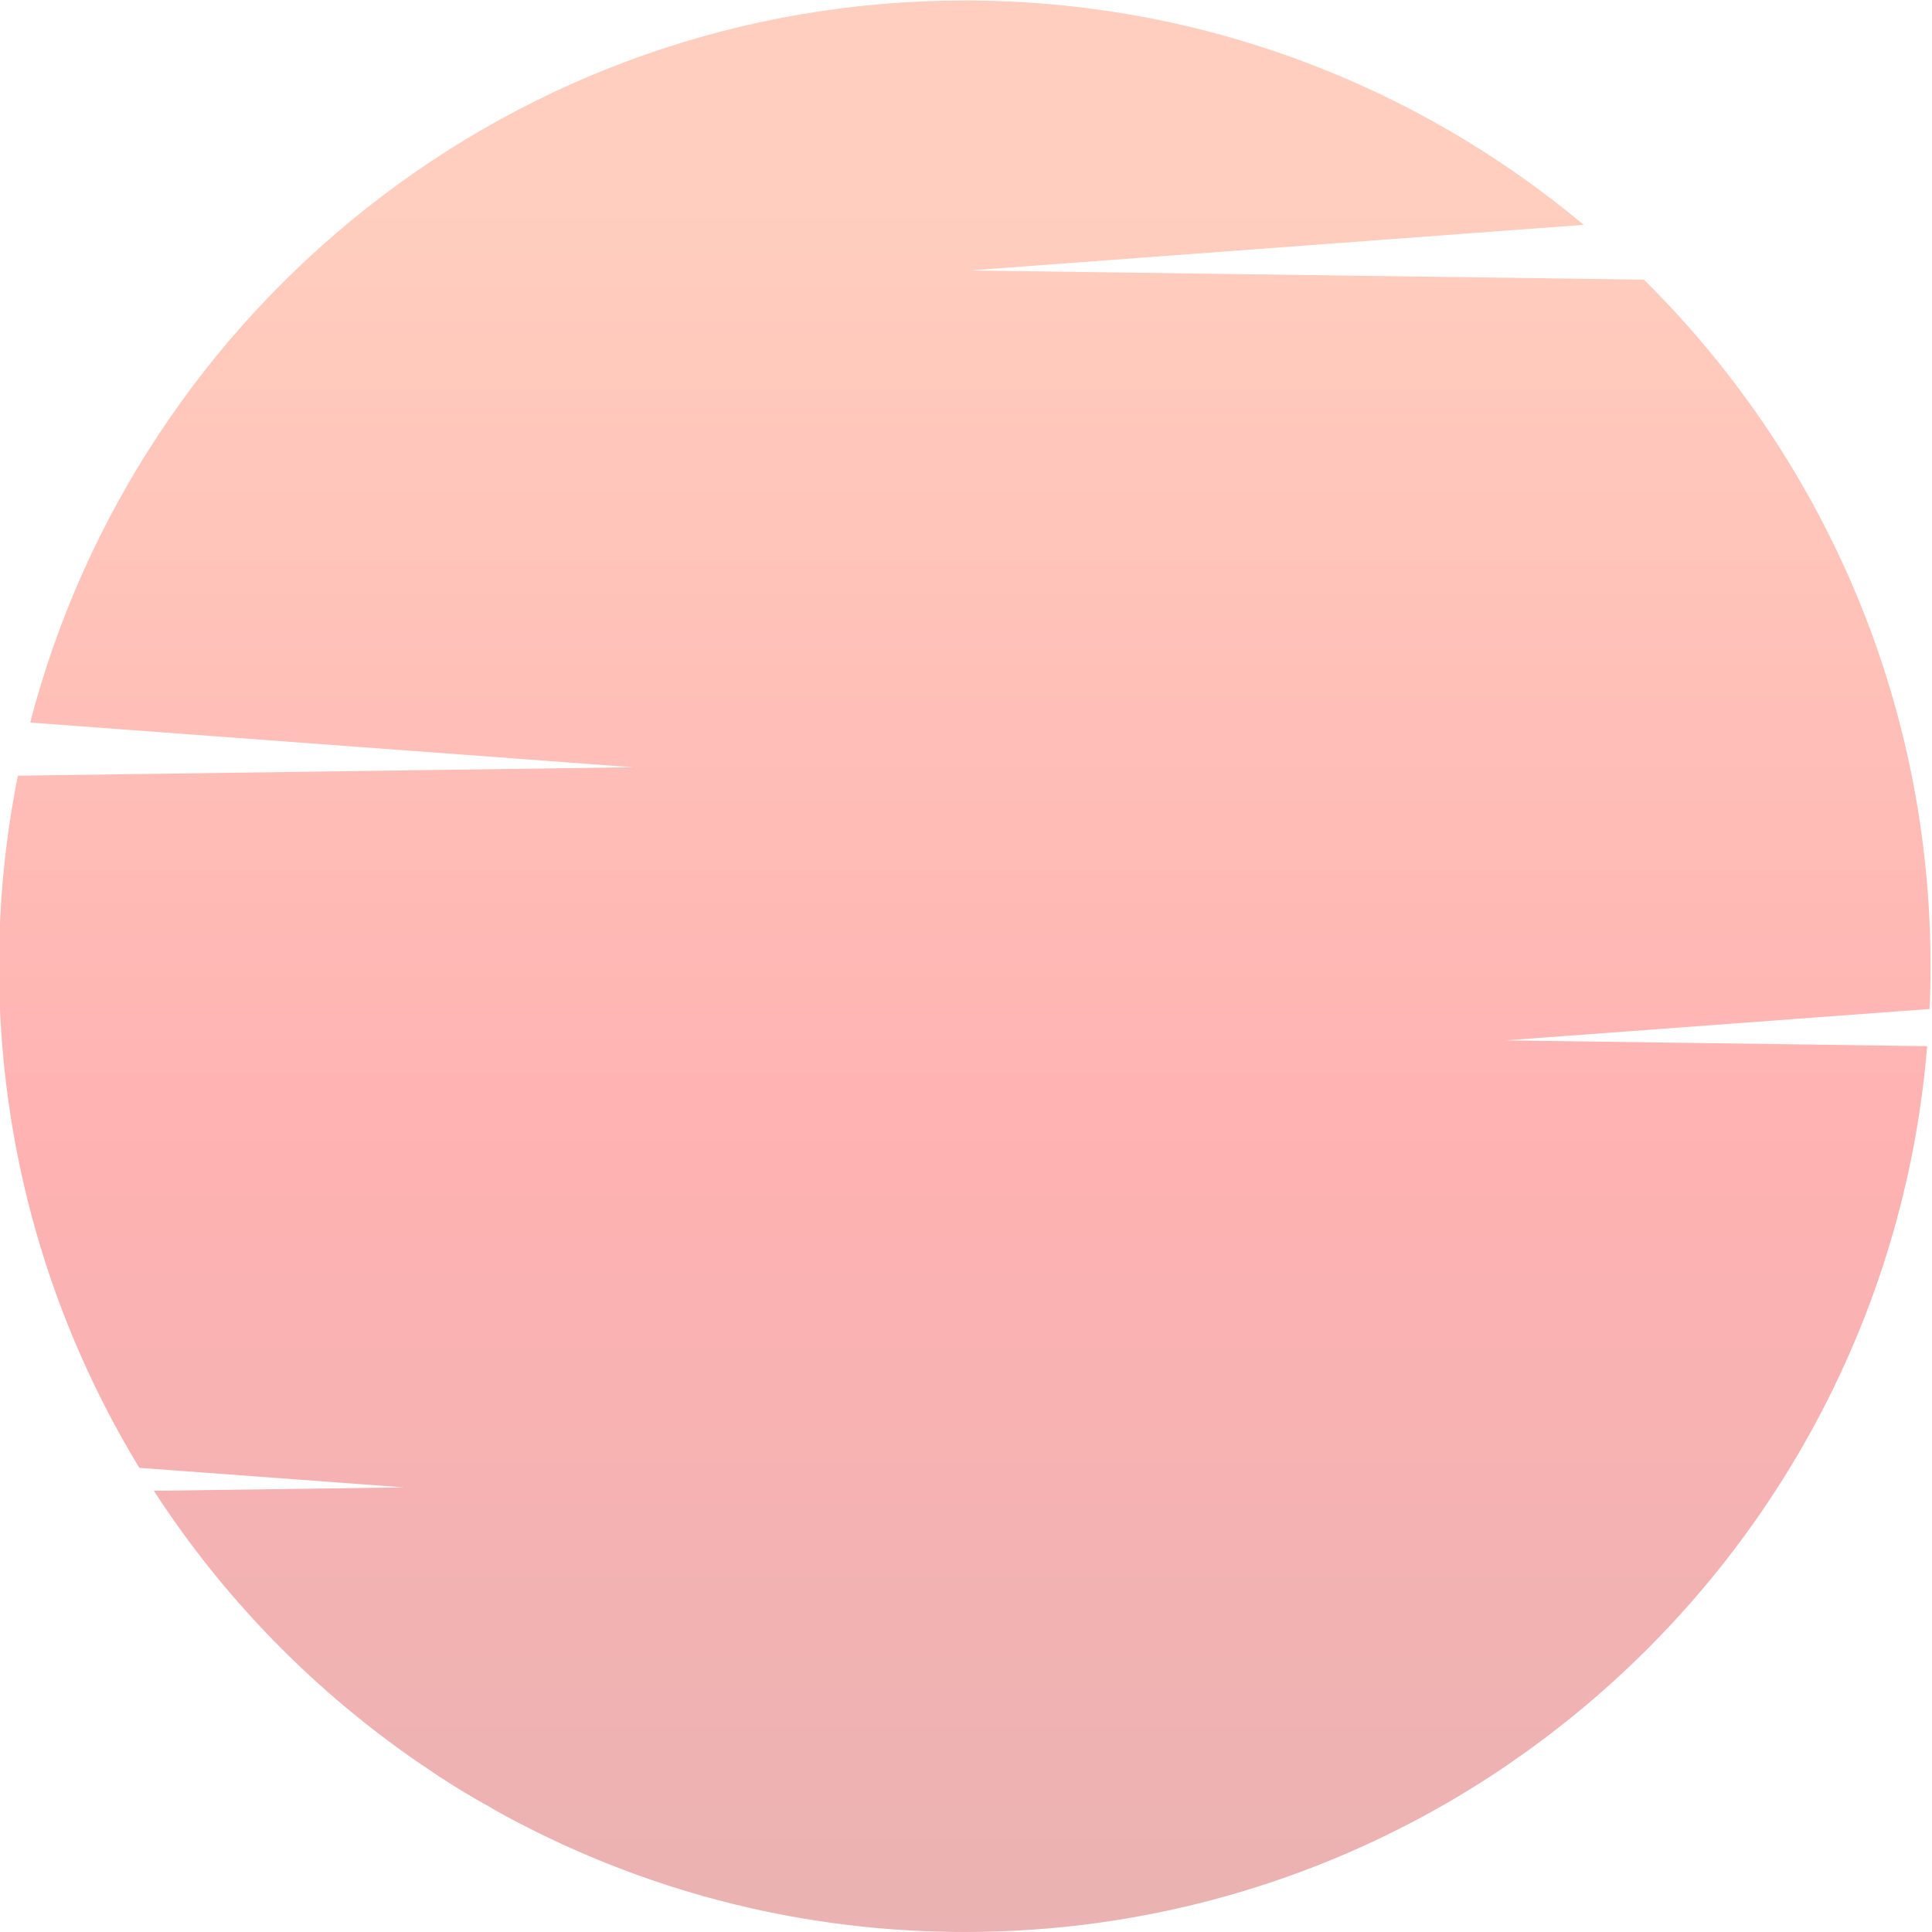 <?xml version="1.0" encoding="utf-8"?>
<!-- Generator: Adobe Illustrator 26.4.1, SVG Export Plug-In . SVG Version: 6.00 Build 0)  -->
<svg version="1.1" id="Layer_1" xmlns="http://www.w3.org/2000/svg" xmlns:xlink="http://www.w3.org/1999/xlink" x="0px" y="0px"
	 viewBox="0 0 800 800" style="enable-background:new 0 0 800 800;" xml:space="preserve">
<style type="text/css">
	.st0{opacity:0.3;fill-rule:evenodd;clip-rule:evenodd;fill:url(#SVGID_1_);}
</style>
<linearGradient id="SVGID_1_" gradientUnits="userSpaceOnUse" x1="399.528" y1="800" x2="399.528" y2="0.189">
	<stop  offset="0" style="stop-color:#BB0000"/>
	<stop  offset="0.4" style="stop-color:#FF0000"/>
	<stop  offset="0.9" style="stop-color:#FF5E29"/>
</linearGradient>
<path class="st0" d="M799.4,400.1c0-111.2-45.4-211.8-118.7-284.3L401.4,112l254.4-18.9C586.4,35.1,497,0.2,399.5,0.2
	c-186,0-342.3,127-387,299L262,317.7L7.4,321.2c-5.1,25.5-7.8,51.9-7.8,78.9c0,76.1,21.3,147.2,58.1,207.7l109.6,8.1l-103.6,1.4
	c28.9,44.6,66.5,83.1,110.4,113.1h0c1.5,1,3,2,4.5,3c0.3,0.2,0.6,0.4,0.8,0.6c0.7,0.5,1.4,0.9,2.1,1.4c1.6,1,3.1,2,4.7,3
	c1.1,0.7,2.1,1.3,3.2,2c1.6,1,3.2,2,4.8,2.9c0.7,0.4,1.4,0.9,2.2,1.3c0.2,0.1,0.5,0.3,0.7,0.4c1.7,1,3.5,2,5.3,3
	c0.4,0.3,0.9,0.5,1.3,0.8c1.7,1,3.5,1.9,5.2,2.9c0.4,0.2,0.8,0.5,1.3,0.7c1.8,1,3.7,2,5.5,2.9c0.1,0.1,0.3,0.1,0.4,0.2
	C271.2,784,333.5,800,399.5,800c75,0,145.1-20.7,205.1-56.6c0,0,0.1,0,0.1-0.1c1.7-1,3.4-2.1,5.1-3.1c0.3-0.2,0.5-0.3,0.8-0.5
	c1.6-1,3.1-1.9,4.6-2.9c0.4-0.3,0.8-0.5,1.2-0.8c1.4-0.9,2.9-1.9,4.3-2.8c0.5-0.3,1-0.7,1.5-1c0.9-0.6,1.8-1.2,2.6-1.8h0
	c96.8-66.2,163-173.7,173.2-297.2l-174.5-2.4l175.5-13C799.3,411.9,799.4,406,799.4,400.1z"/>
</svg>
